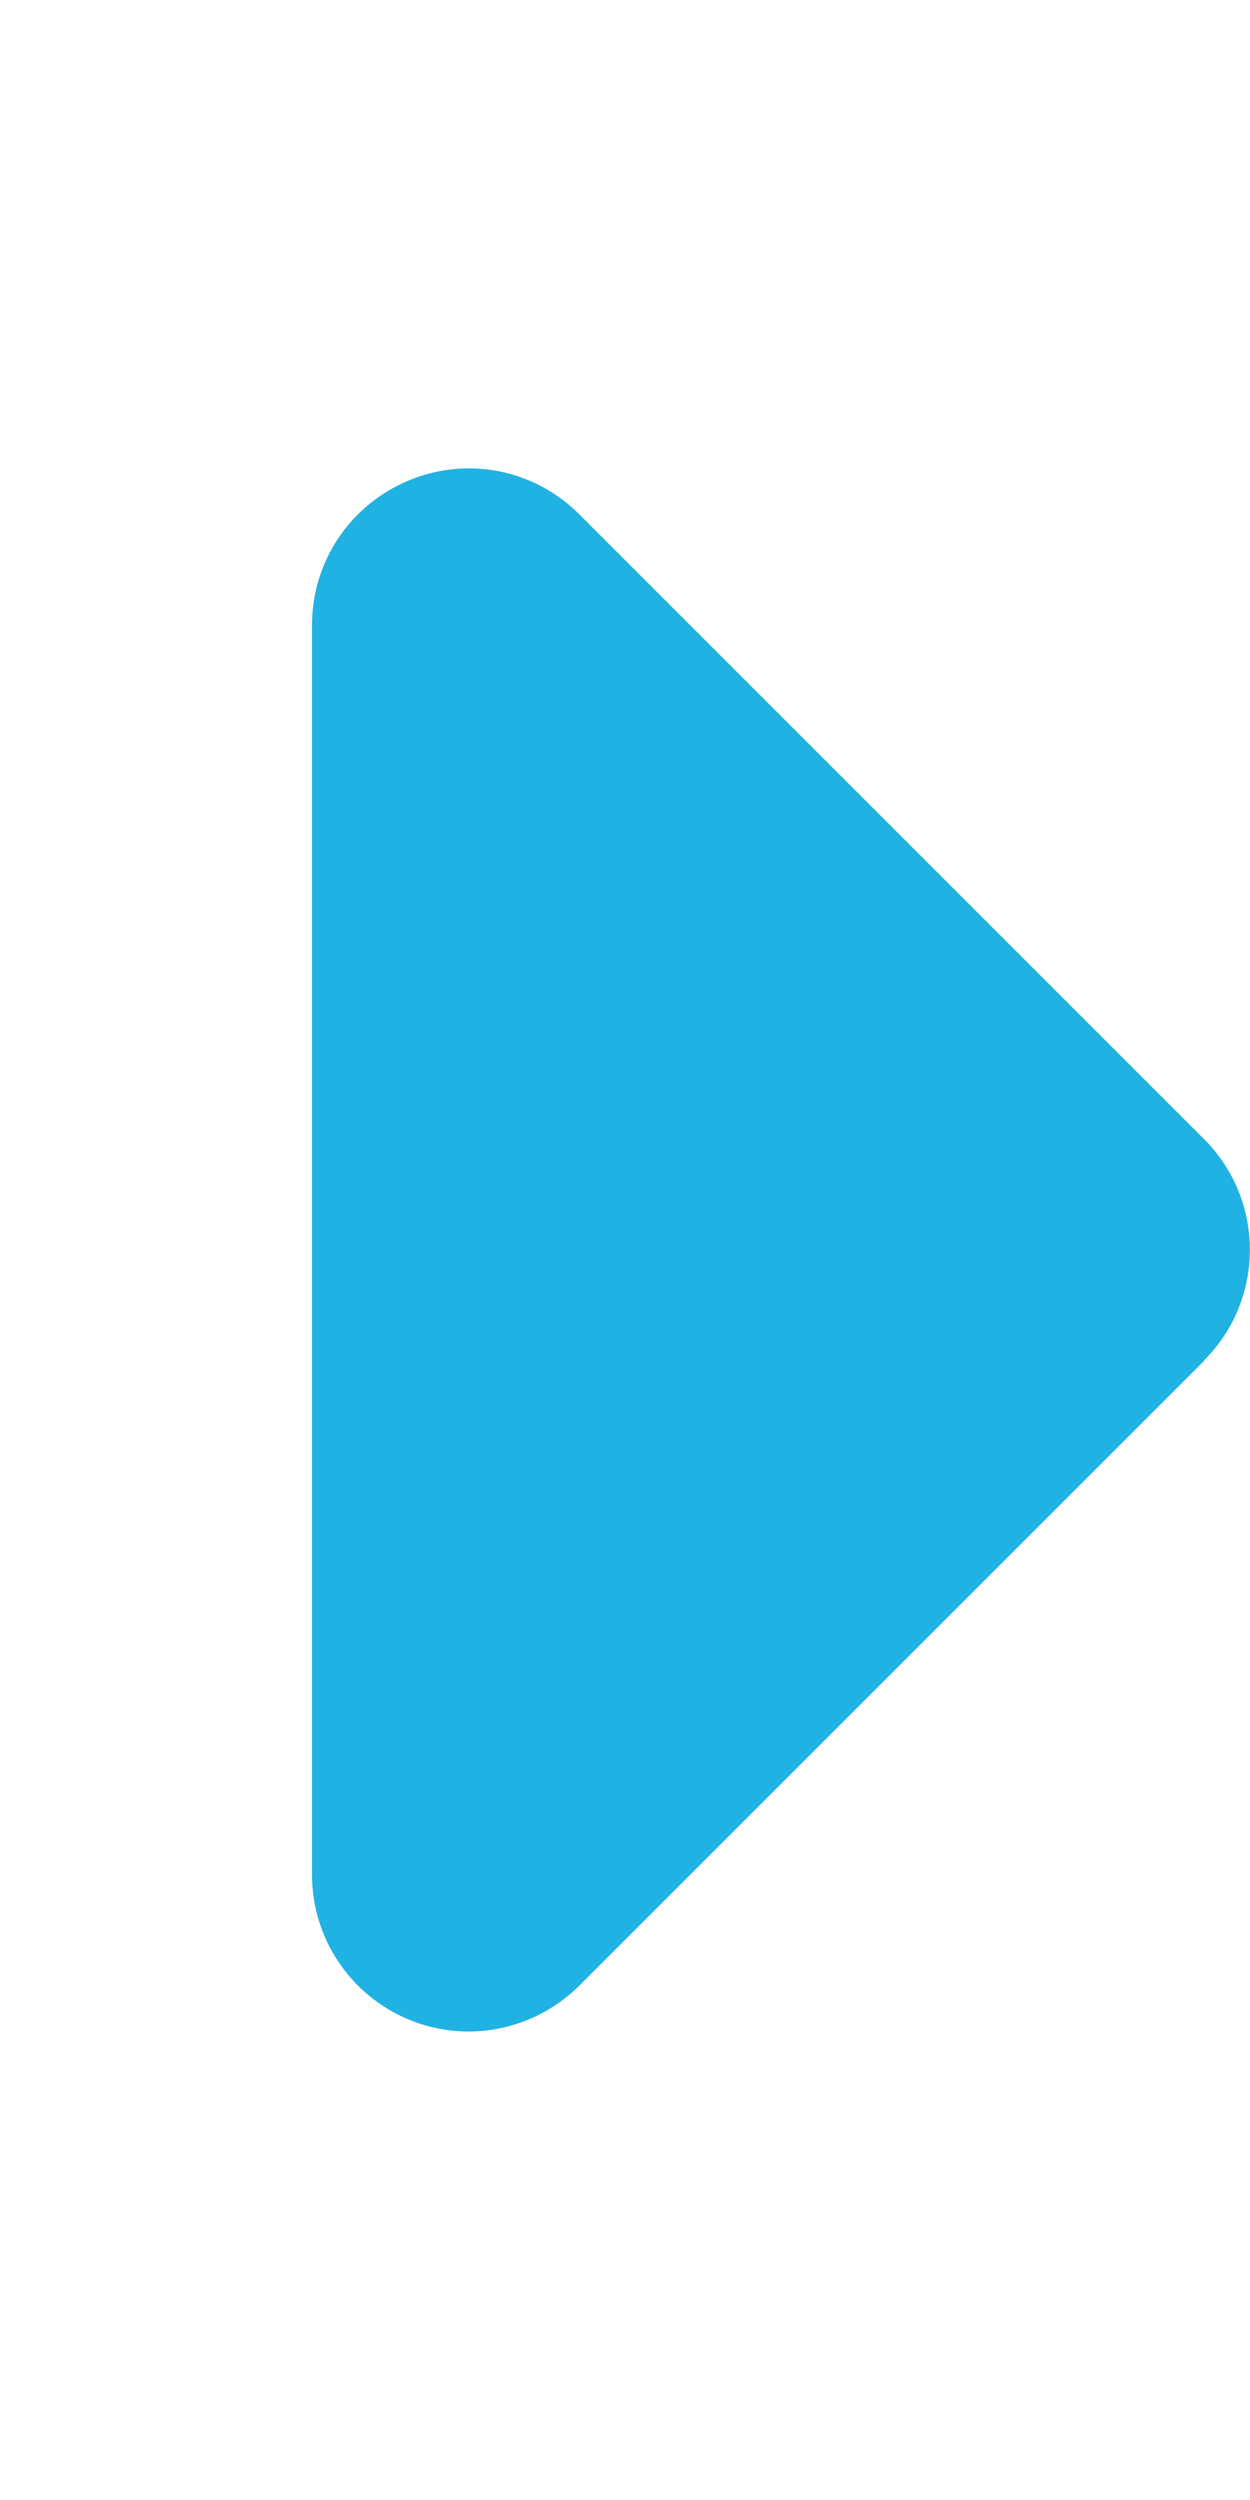 <?xml version="1.0" encoding="UTF-8"?>
<svg xmlns="http://www.w3.org/2000/svg" width="256" height="512" version="1.1" viewBox="0 0 256 512">
  <defs>
    <style>
      .cls-1 {
        fill: #20b2e2;
      }
    </style>
  </defs>
  <!-- Generator: Adobe Illustrator 28.6.0, SVG Export Plug-In . SVG Version: 1.2.0 Build 709)  -->
  <g>
    <g id="Livello_1">
      <path class="cls-1" d="M246.6,278.6c12.5-12.5,12.5-32.8,0-45.3L118.6,105.3c-9.2-9.2-22.9-11.9-34.9-6.9s-19.8,16.6-19.8,29.6v256c0,12.9,7.8,24.6,19.8,29.6s25.7,2.2,34.9-6.9l128-128h0Z"/>
    </g>
  </g>
</svg>